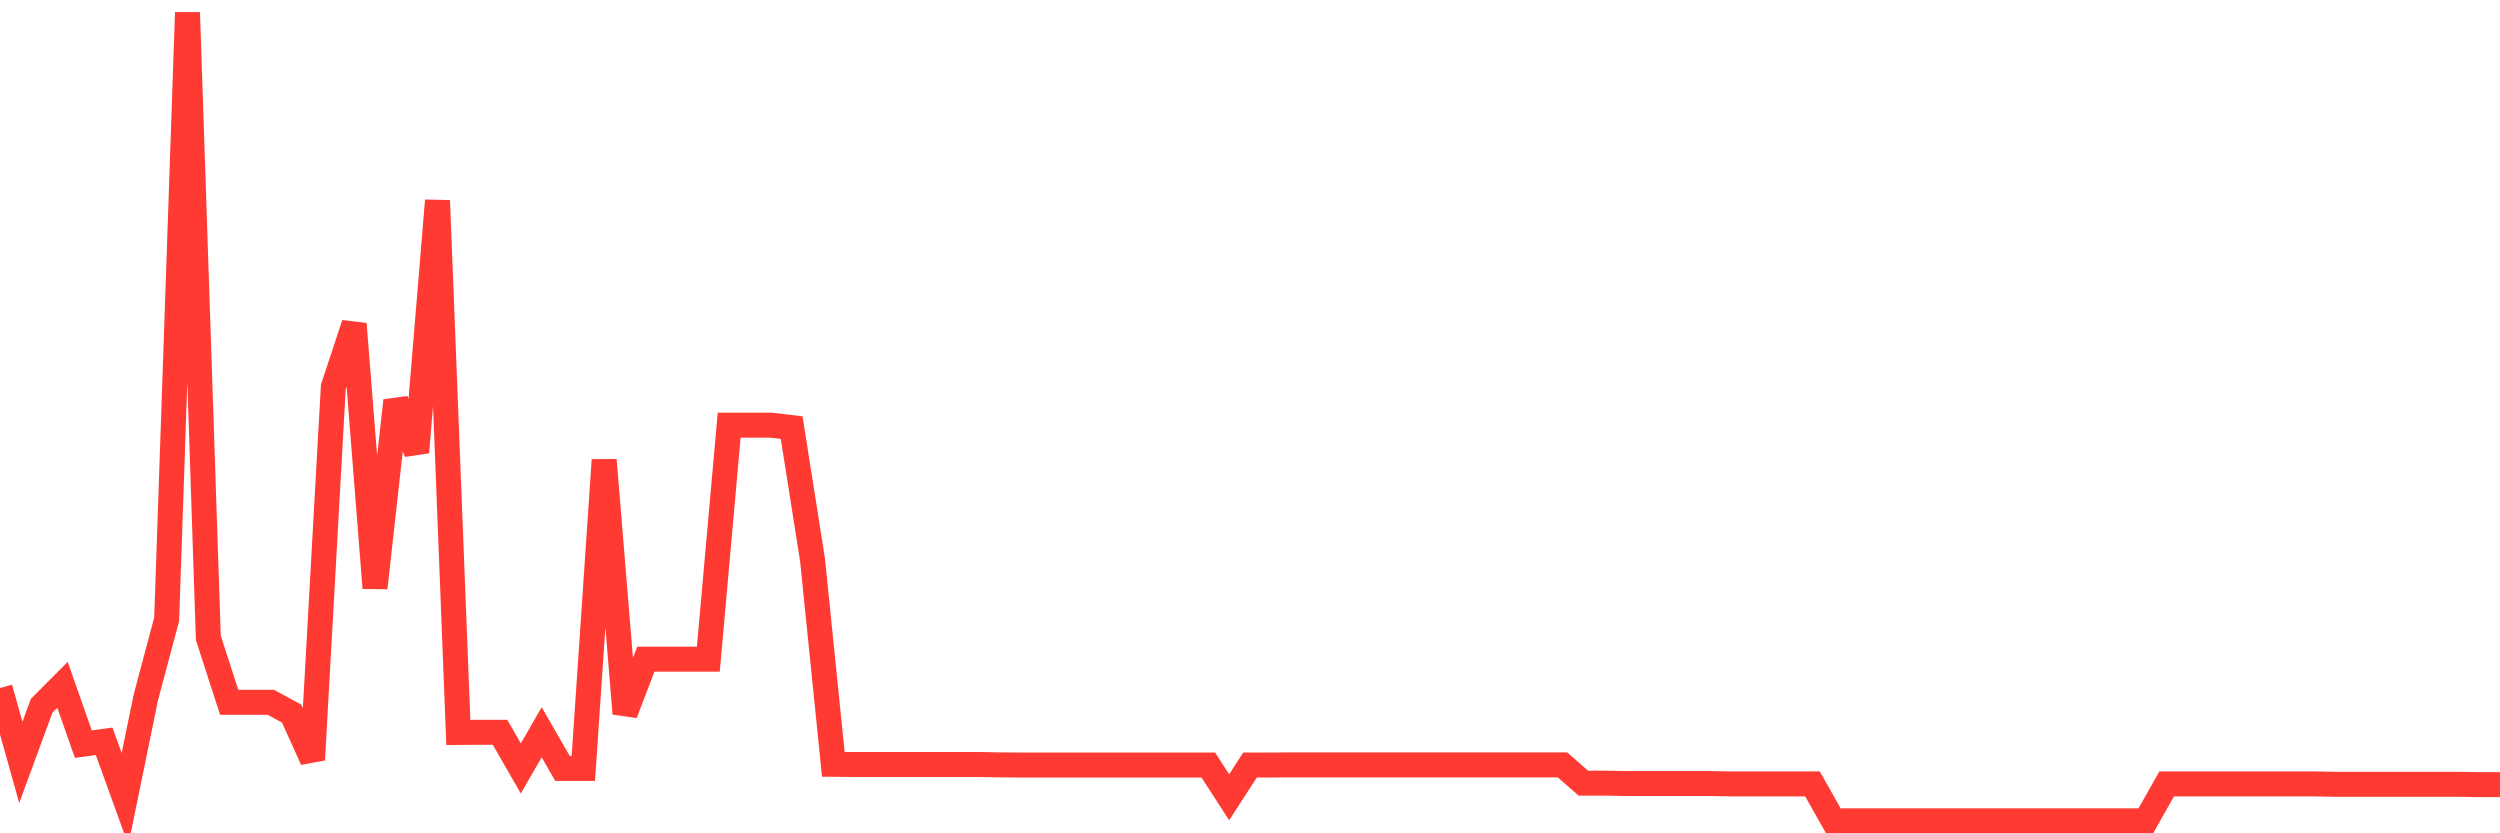 <svg
  xmlns="http://www.w3.org/2000/svg"
  xmlns:xlink="http://www.w3.org/1999/xlink"
  width="120"
  height="40"
  viewBox="0 0 120 40"
  preserveAspectRatio="none"
>
  <polyline
    points="0,33.024 1,36.596 2,33.874 3,32.87 4,35.719 5,35.583 6,38.351 7,33.476 8,29.723 9,0.6 10,30.618 11,33.711 12,33.711 13,33.711 14,34.254 15,36.47 16,18.571 17,15.55 18,28.221 19,19.231 20,21.709 21,9.626 22,35.158 23,35.149 24,35.149 25,36.886 26,35.149 27,36.886 28,36.886 29,22.08 30,34.254 31,31.64 32,31.64 33,31.64 34,31.64 35,20.407 36,20.407 37,20.407 38,20.525 39,26.865 40,36.687 41,36.696 42,36.696 43,36.696 44,36.696 45,36.696 46,36.696 47,36.696 48,36.714 49,36.723 50,36.723 51,36.723 52,36.723 53,36.723 54,36.723 55,36.723 56,36.723 57,36.723 58,36.723 59,38.269 60,36.723 61,36.723 62,36.714 63,36.714 64,36.714 65,36.714 66,36.714 67,36.714 68,36.714 69,36.714 70,36.714 71,36.714 72,36.714 73,36.714 74,36.714 75,36.714 76,37.591 77,37.591 78,37.609 79,37.609 80,37.609 81,37.609 82,37.609 83,37.627 84,37.627 85,37.627 86,37.627 87,37.627 88,39.4 89,39.4 90,39.4 91,39.4 92,39.4 93,39.4 94,39.4 95,39.4 96,39.4 97,39.4 98,39.4 99,39.4 100,39.4 101,39.4 102,39.4 103,39.4 104,37.627 105,37.627 106,37.627 107,37.627 108,37.627 109,37.627 110,37.627 111,37.627 112,37.645 113,37.645 114,37.645 115,37.645 116,37.645 117,37.645 118,37.645 119,37.663 120,37.663"
    fill="none"
    stroke="#ff3a33"
    stroke-width="1.2"
  >
  </polyline>
</svg>